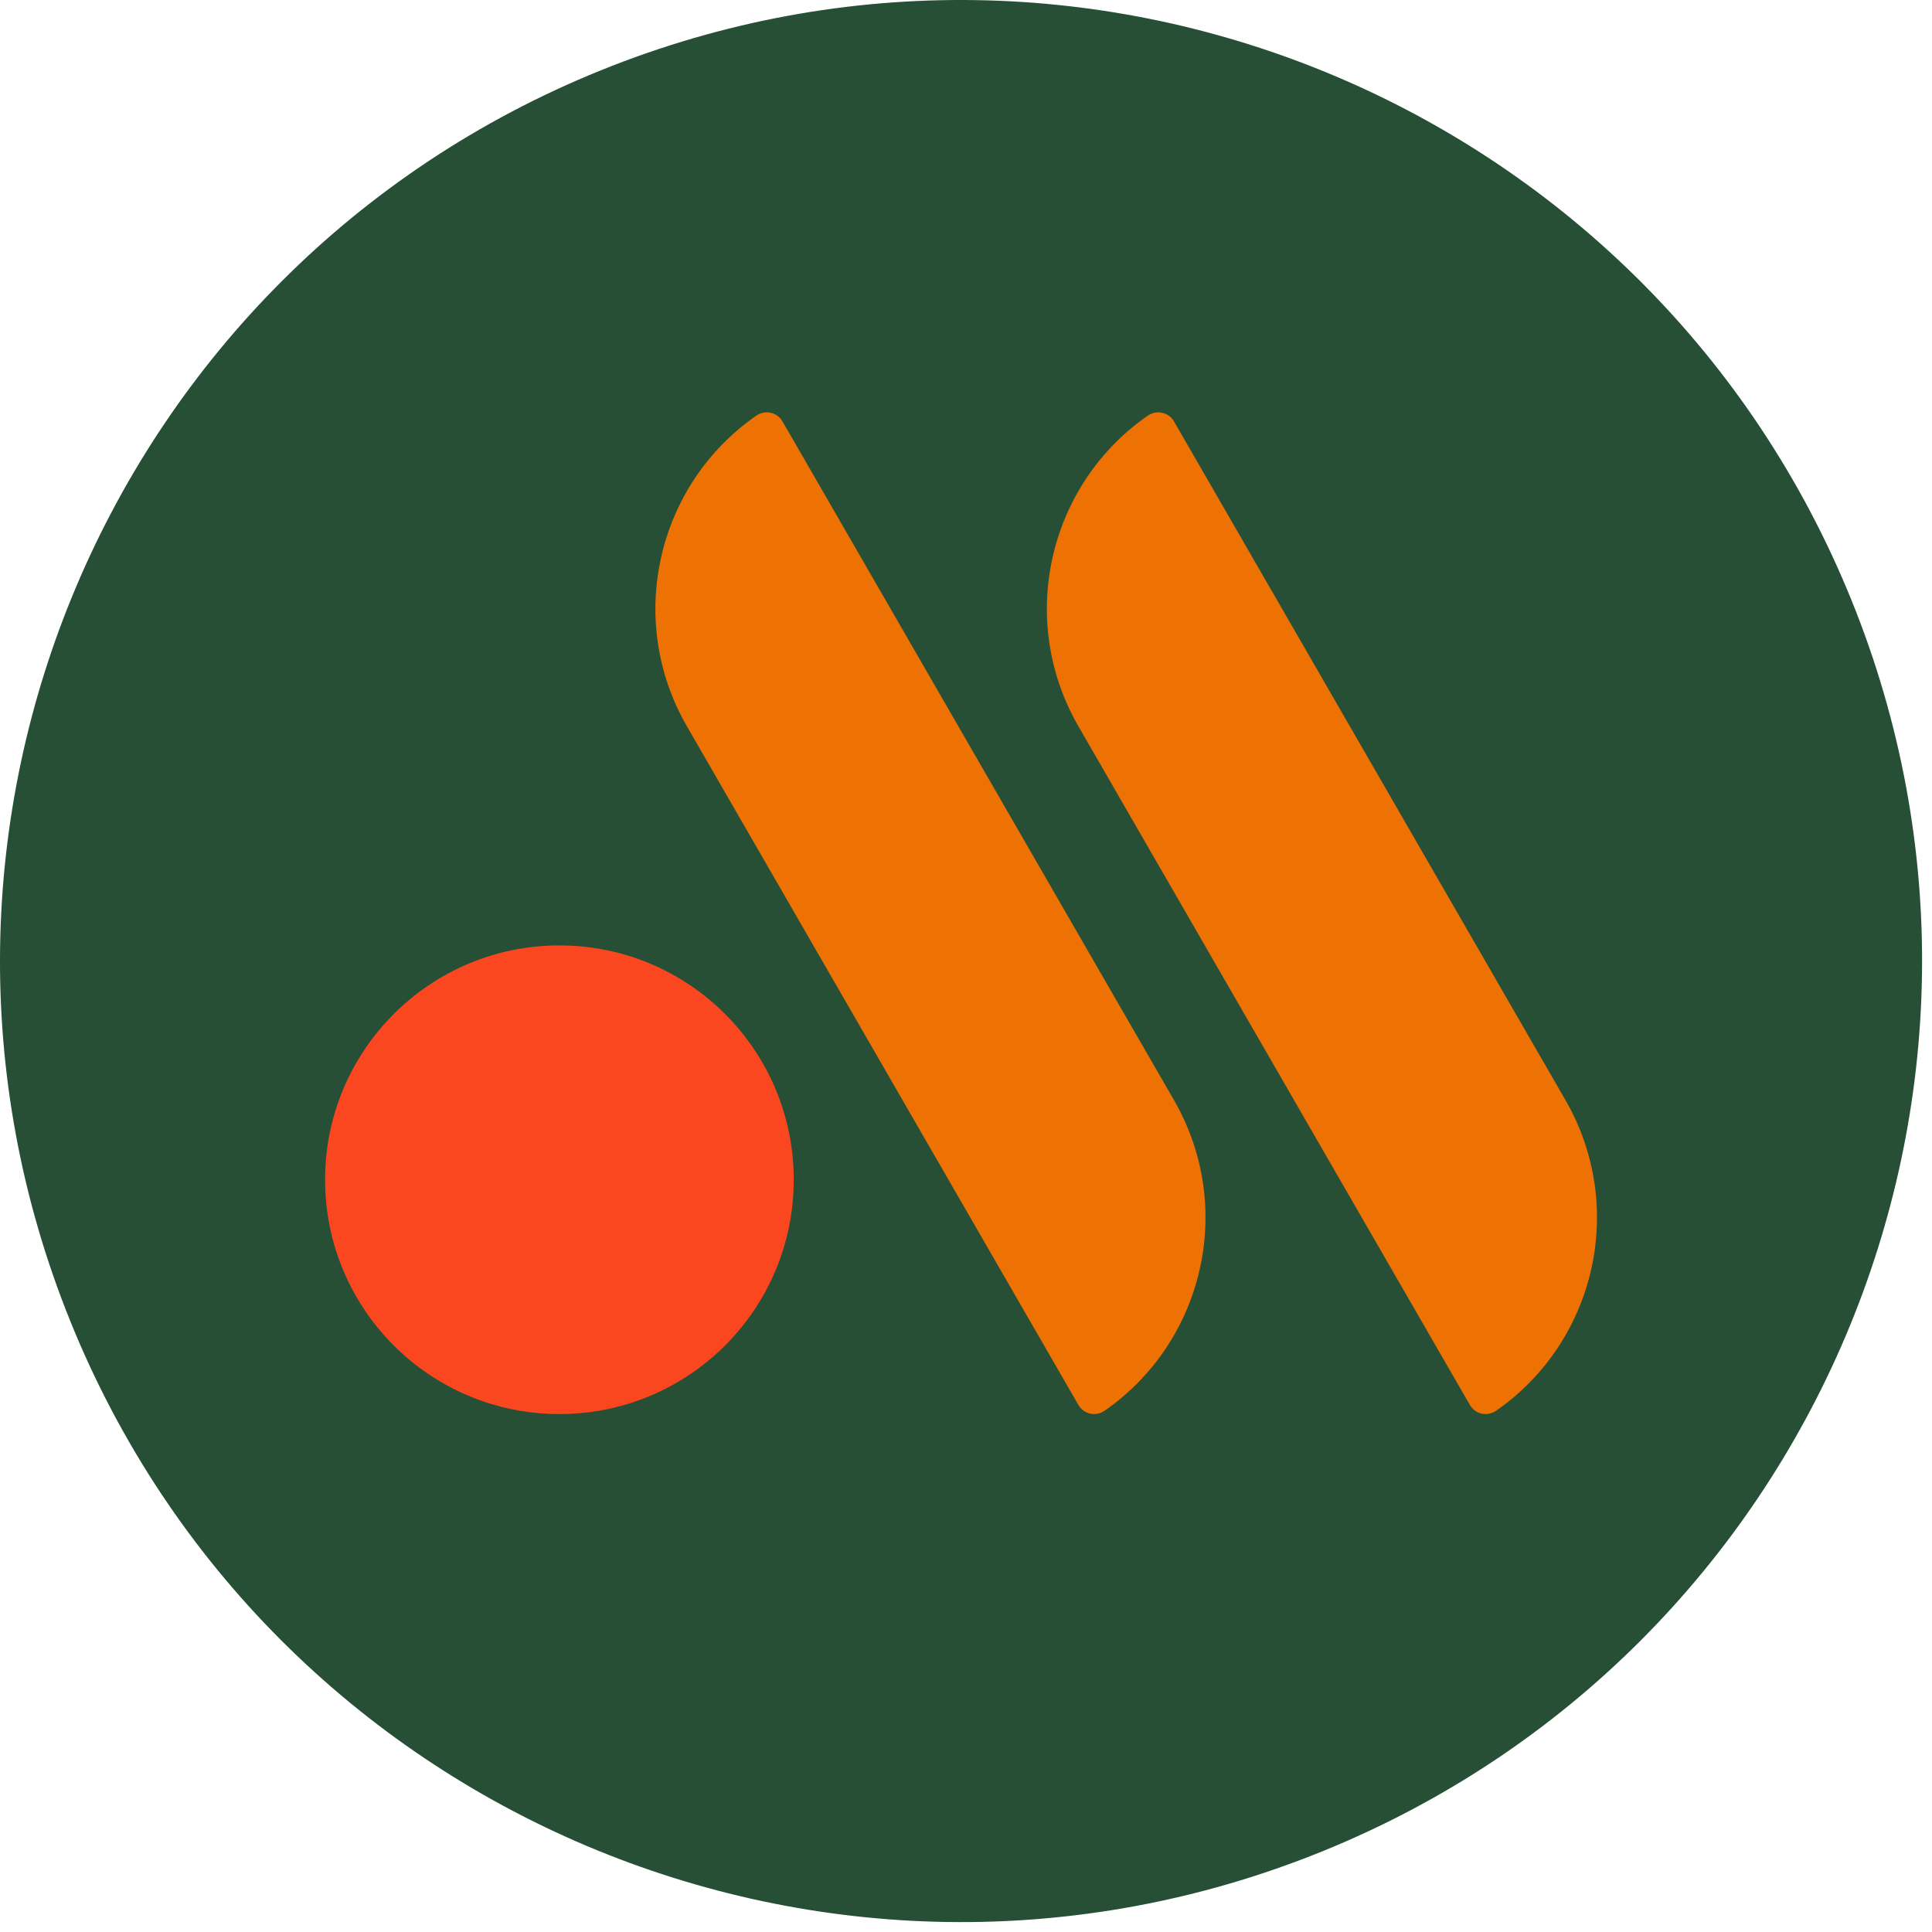 <?xml version="1.0" encoding="UTF-8"?> <svg xmlns="http://www.w3.org/2000/svg" width="152" height="152" viewBox="0 0 152 152" fill="none"><path d="M145.673 47.238C130.004 8.544 85.932 -10.124 47.238 5.547C8.542 21.216 -10.123 65.289 5.547 103.983C21.216 142.679 65.288 161.344 103.983 145.674C142.677 130.005 161.343 85.933 145.673 47.238Z" fill="#264F36"></path><path d="M90.299 32.702C82.478 38.134 79.999 48.749 84.845 57.144L115.646 110.542C116.066 111.269 117.019 111.466 117.708 110.987C125.53 105.556 128.008 94.941 123.16 86.545L92.361 33.15C91.941 32.423 90.988 32.224 90.299 32.703V32.702Z" fill="#EE7203"></path><path d="M59.498 32.702C51.678 38.134 49.198 48.749 54.044 57.144L84.847 110.542C85.265 111.269 86.218 111.466 86.908 110.987C94.729 105.556 97.207 94.941 92.359 86.545L61.56 33.15C61.14 32.423 60.187 32.224 59.498 32.703V32.702Z" fill="#EE7203"></path><path d="M44.012 74.38C33.83 74.38 25.576 82.634 25.576 92.816C25.576 102.998 33.831 111.252 44.012 111.252C54.195 111.252 62.448 102.998 62.448 92.816C62.448 82.634 54.195 74.38 44.012 74.38Z" fill="#FB471F"></path></svg> 